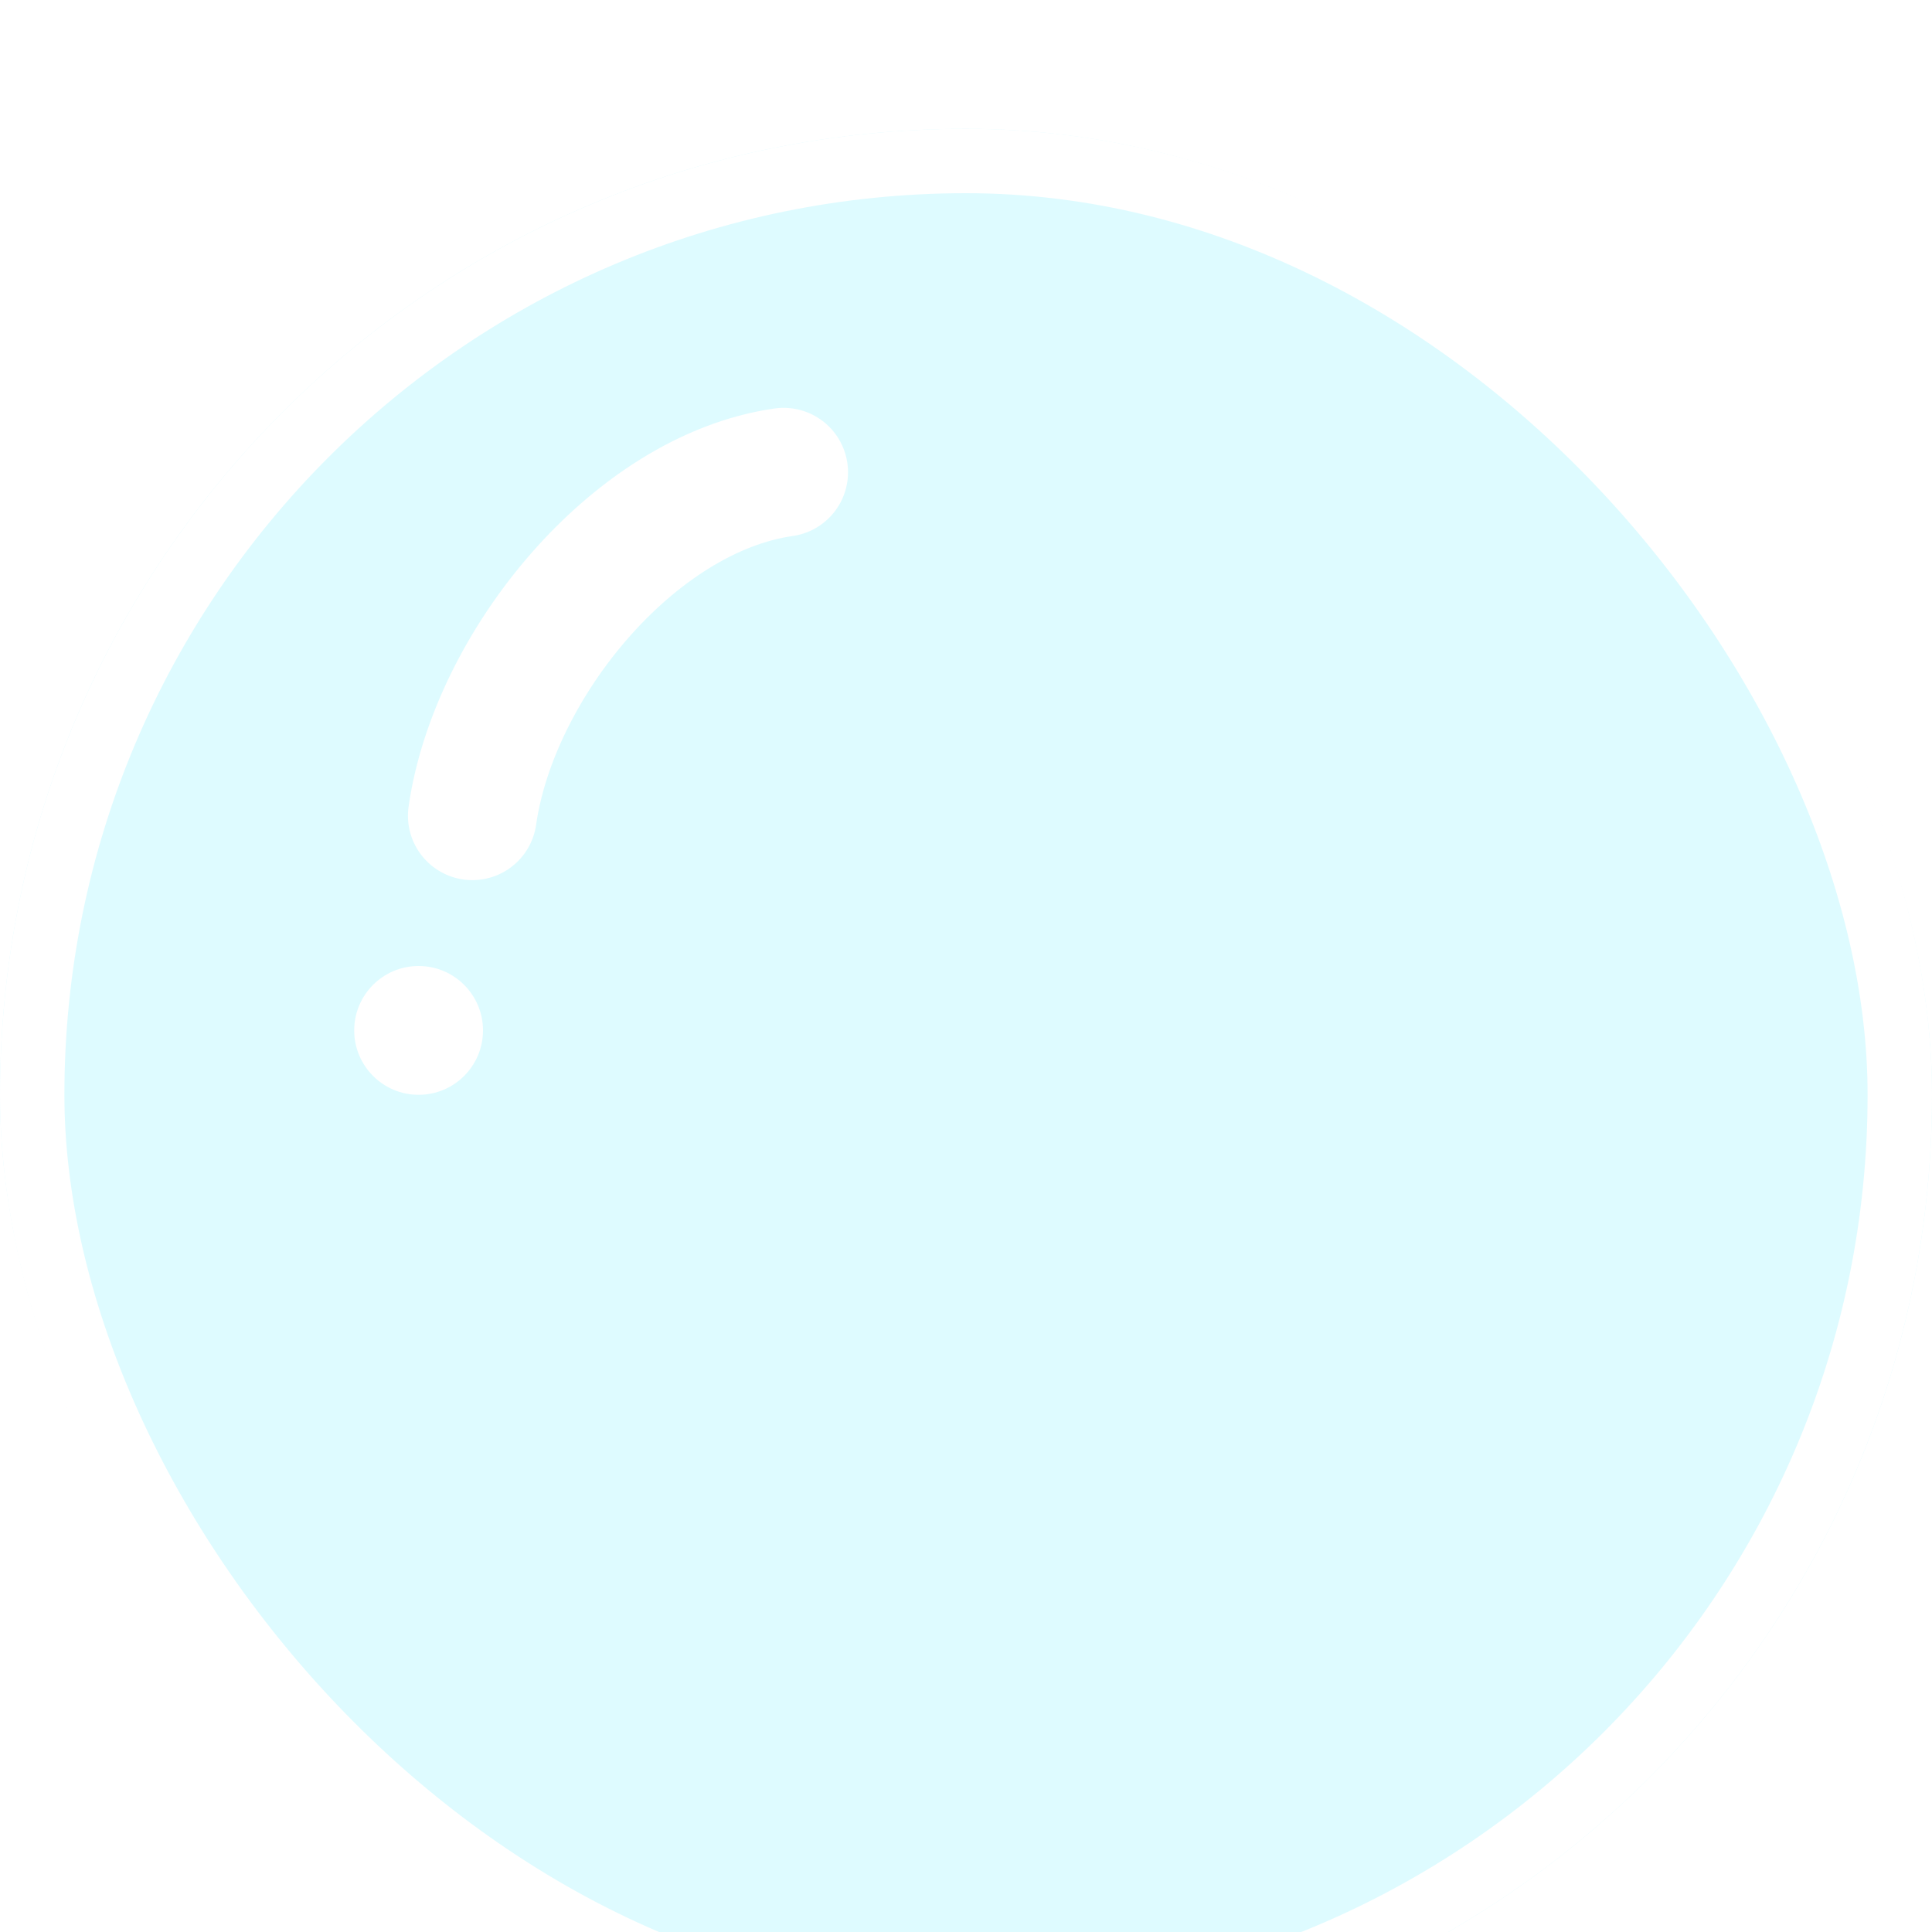 <svg fill="none" height="60" viewBox="0 0 60 60" width="60" xmlns="http://www.w3.org/2000/svg" xmlns:xlink="http://www.w3.org/1999/xlink"><filter id="a" color-interpolation-filters="sRGB" filterUnits="userSpaceOnUse" height="64" width="60" x="0" y="0"><feFlood flood-opacity="0" result="BackgroundImageFix"/><feBlend in="SourceGraphic" in2="BackgroundImageFix" mode="normal" result="shape"/><feColorMatrix in="SourceAlpha" result="hardAlpha" type="matrix" values="0 0 0 0 0 0 0 0 0 0 0 0 0 0 0 0 0 0 127 0"/><feOffset dy="4"/><feGaussianBlur stdDeviation="10"/><feComposite in2="hardAlpha" k2="-1" k3="1" operator="arithmetic"/><feColorMatrix type="matrix" values="0 0 0 0 1 0 0 0 0 1 0 0 0 0 1 0 0 0 0.25 0"/><feBlend in2="shape" mode="normal" result="effect1_innerShadow_1053_2972"/></filter><g filter="url(#a)" opacity=".8"><rect fill="#d6faff" height="60" rx="30" width="60"/><rect height="58" rx="29" stroke="#fff" stroke-width="2" width="58" x="1" y="1"/><path d="m14.669 21.333c.667-4.667 5-10 9.667-10.667" stroke="#fff" stroke-linecap="round" stroke-width="4"/><circle cx="2" cy="2" fill="#fff" r="2" transform="matrix(-1 0 0 1 15 26)"/></g></svg>